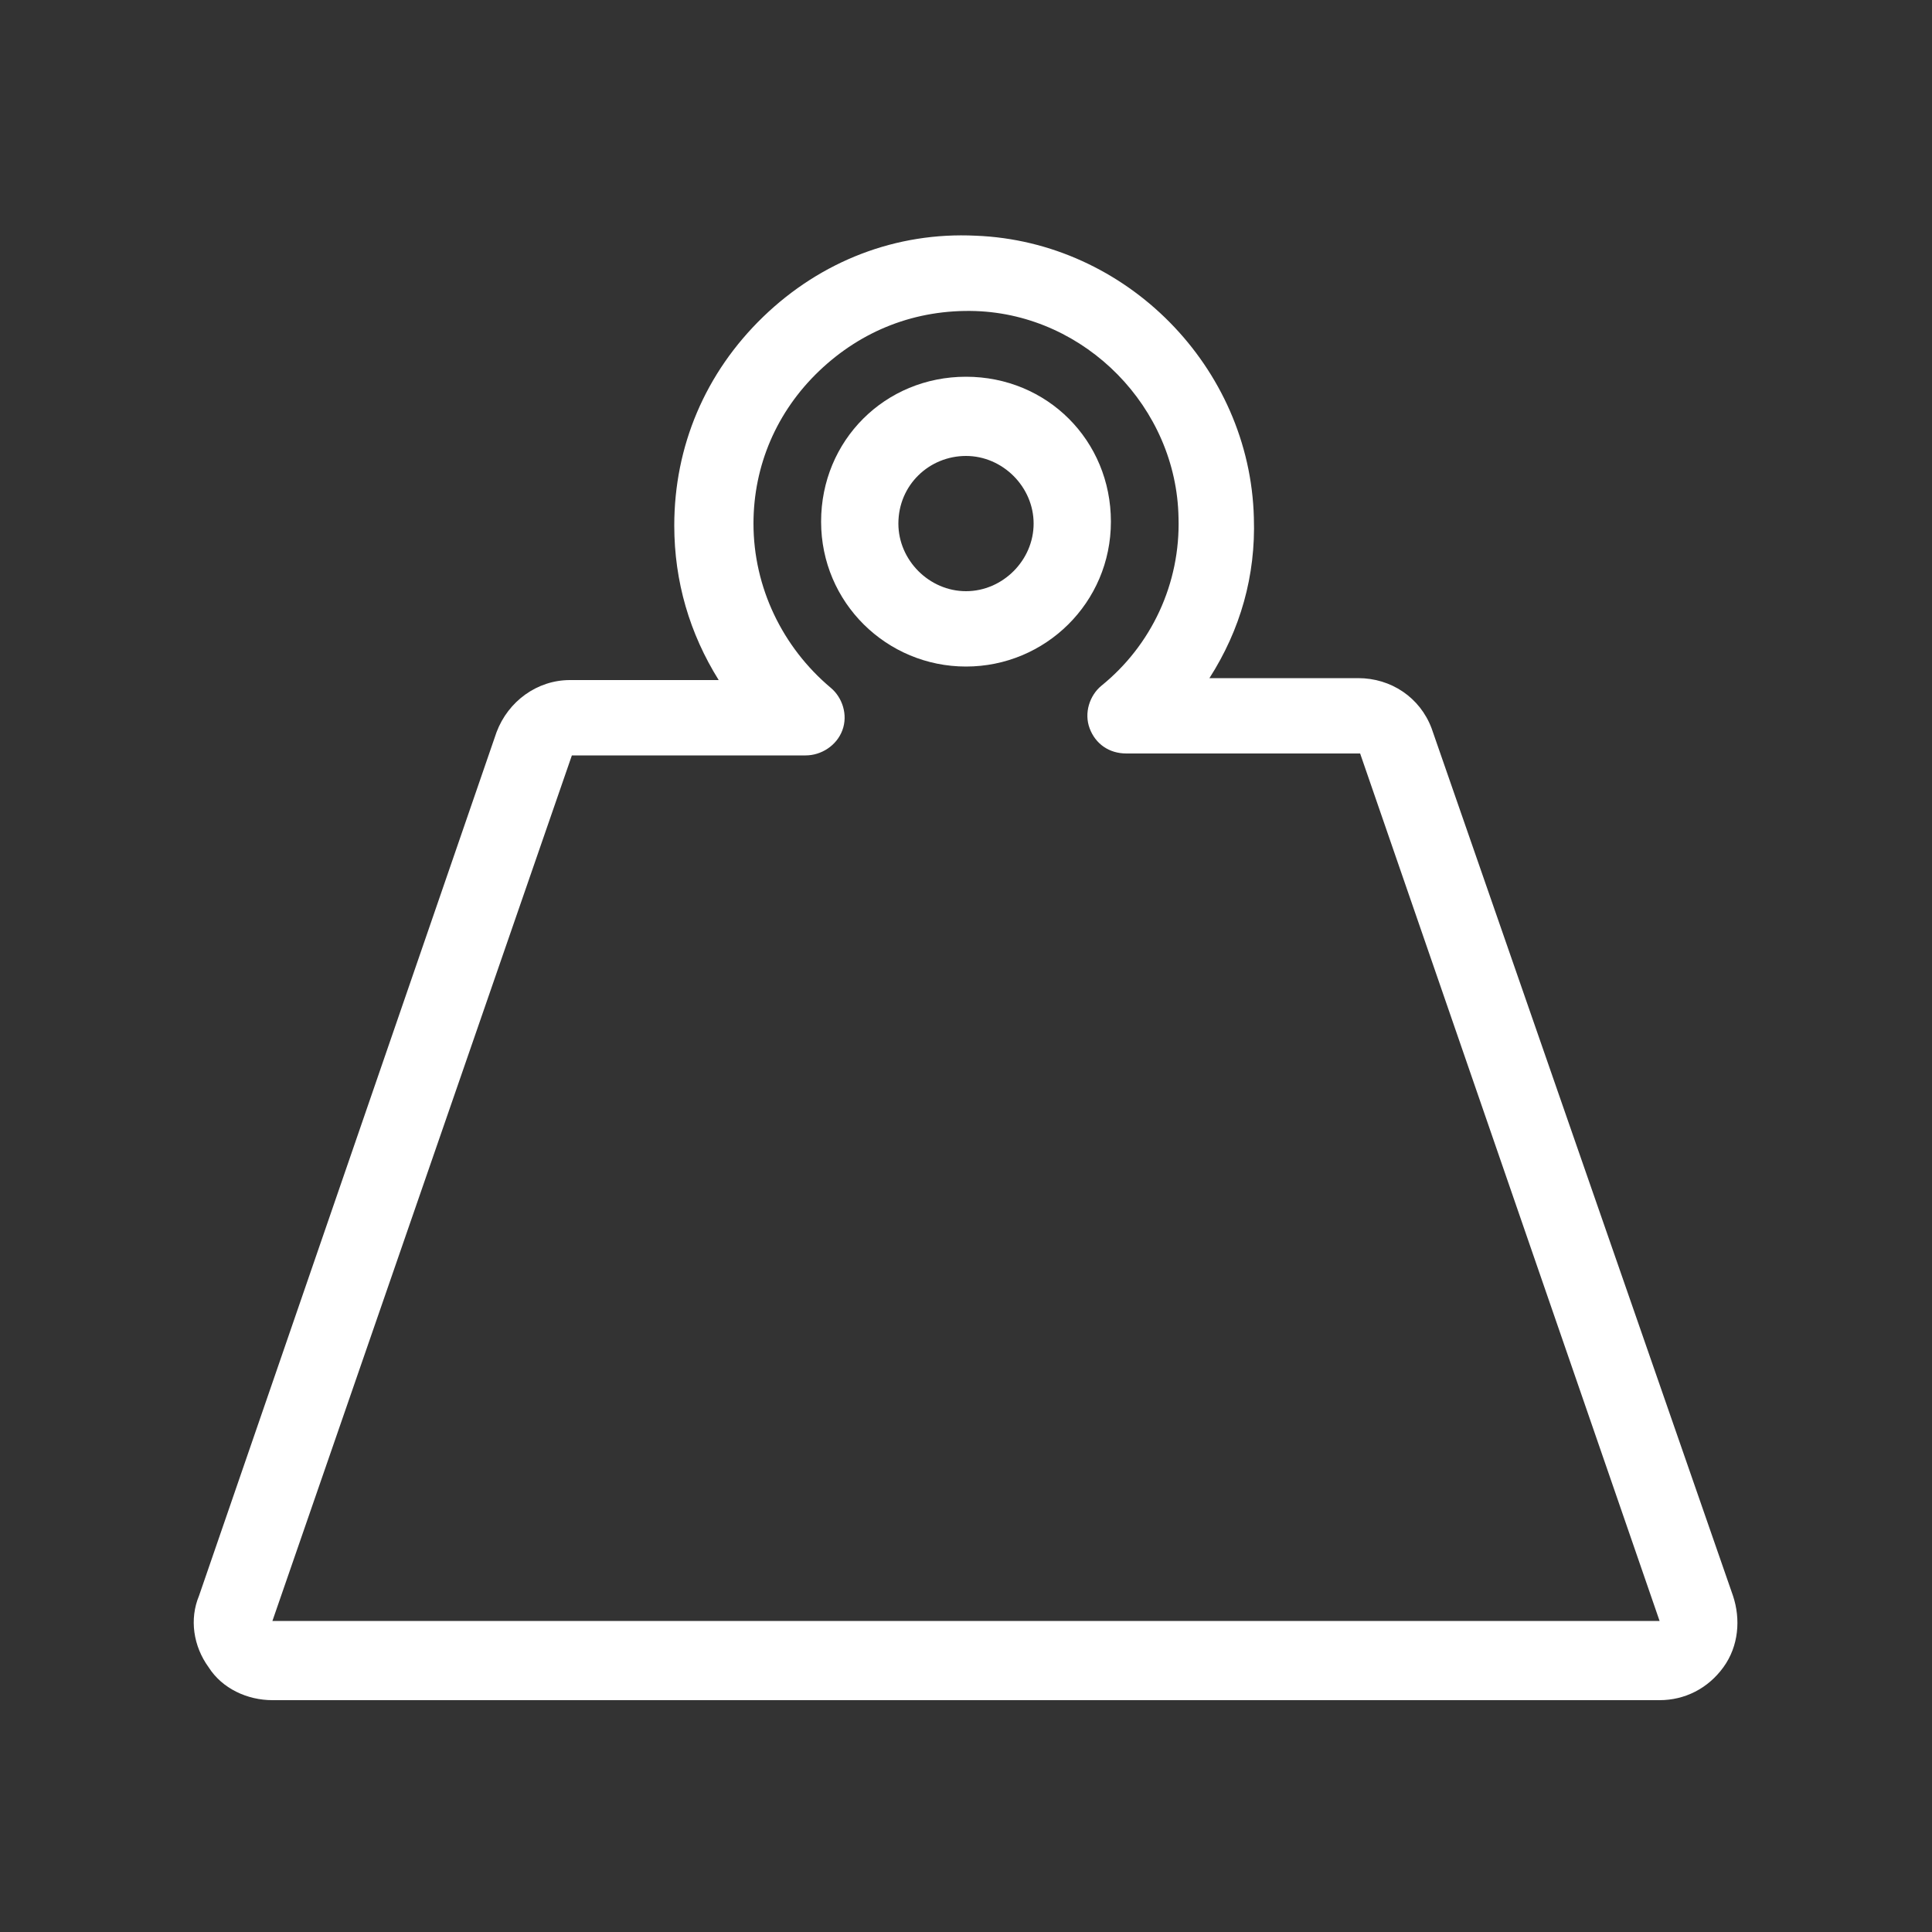 <svg height='100px' width='100px'  fill="#FFFFFF" xmlns="http://www.w3.org/2000/svg" xmlns:xlink="http://www.w3.org/1999/xlink" version="1.1" x="0px" y="0px" viewBox="0 0 100 100" style="enable-background:new 0 0 100 100;" xml:space="preserve"><rect x="0" y="0" width="100" height="100" fill="#333333" stroke="none"/><g><path d="M89.7,82.6L74.1,37.7c-0.6-1.6-2.1-2.6-3.8-2.6h-7.7c1.6-2.5,2.4-5.3,2.3-8.3c-0.2-7.8-6.6-14.3-14.4-14.6   c-4.1-0.2-8,1.3-11,4.2c-3,2.9-4.6,6.7-4.6,10.8c0,2.9,0.8,5.6,2.3,8h-7.7c-1.7,0-3.2,1.1-3.8,2.7L10.3,82.6   c-0.5,1.2-0.3,2.6,0.5,3.7c0.7,1.1,2,1.7,3.3,1.7h71.8c1.3,0,2.5-0.6,3.3-1.7S90.1,83.8,89.7,82.6z M41.7,39.1   c0.8,0,1.6-0.5,1.9-1.3c0.3-0.8,0-1.7-0.6-2.2c-2.5-2.1-4-5.2-4-8.5c0-3,1.2-5.8,3.4-7.9c2.2-2.1,5-3.2,8.1-3.1   c5.7,0.2,10.4,5,10.5,10.7c0.1,3.4-1.4,6.6-4,8.7c-0.6,0.5-0.9,1.4-0.6,2.2c0.3,0.8,1,1.3,1.9,1.3h12.1l15.5,44.9l-71.8,0   l15.5-44.8H41.7z"></path><path d="M50,34.5c4.1,0,7.5-3.3,7.5-7.5s-3.3-7.5-7.5-7.5s-7.5,3.3-7.5,7.5S45.9,34.5,50,34.5z M50,23.6c1.9,0,3.5,1.6,3.5,3.5   c0,1.9-1.6,3.5-3.5,3.5s-3.5-1.6-3.5-3.5C46.5,25.1,48.1,23.6,50,23.6z"></path></g></svg>